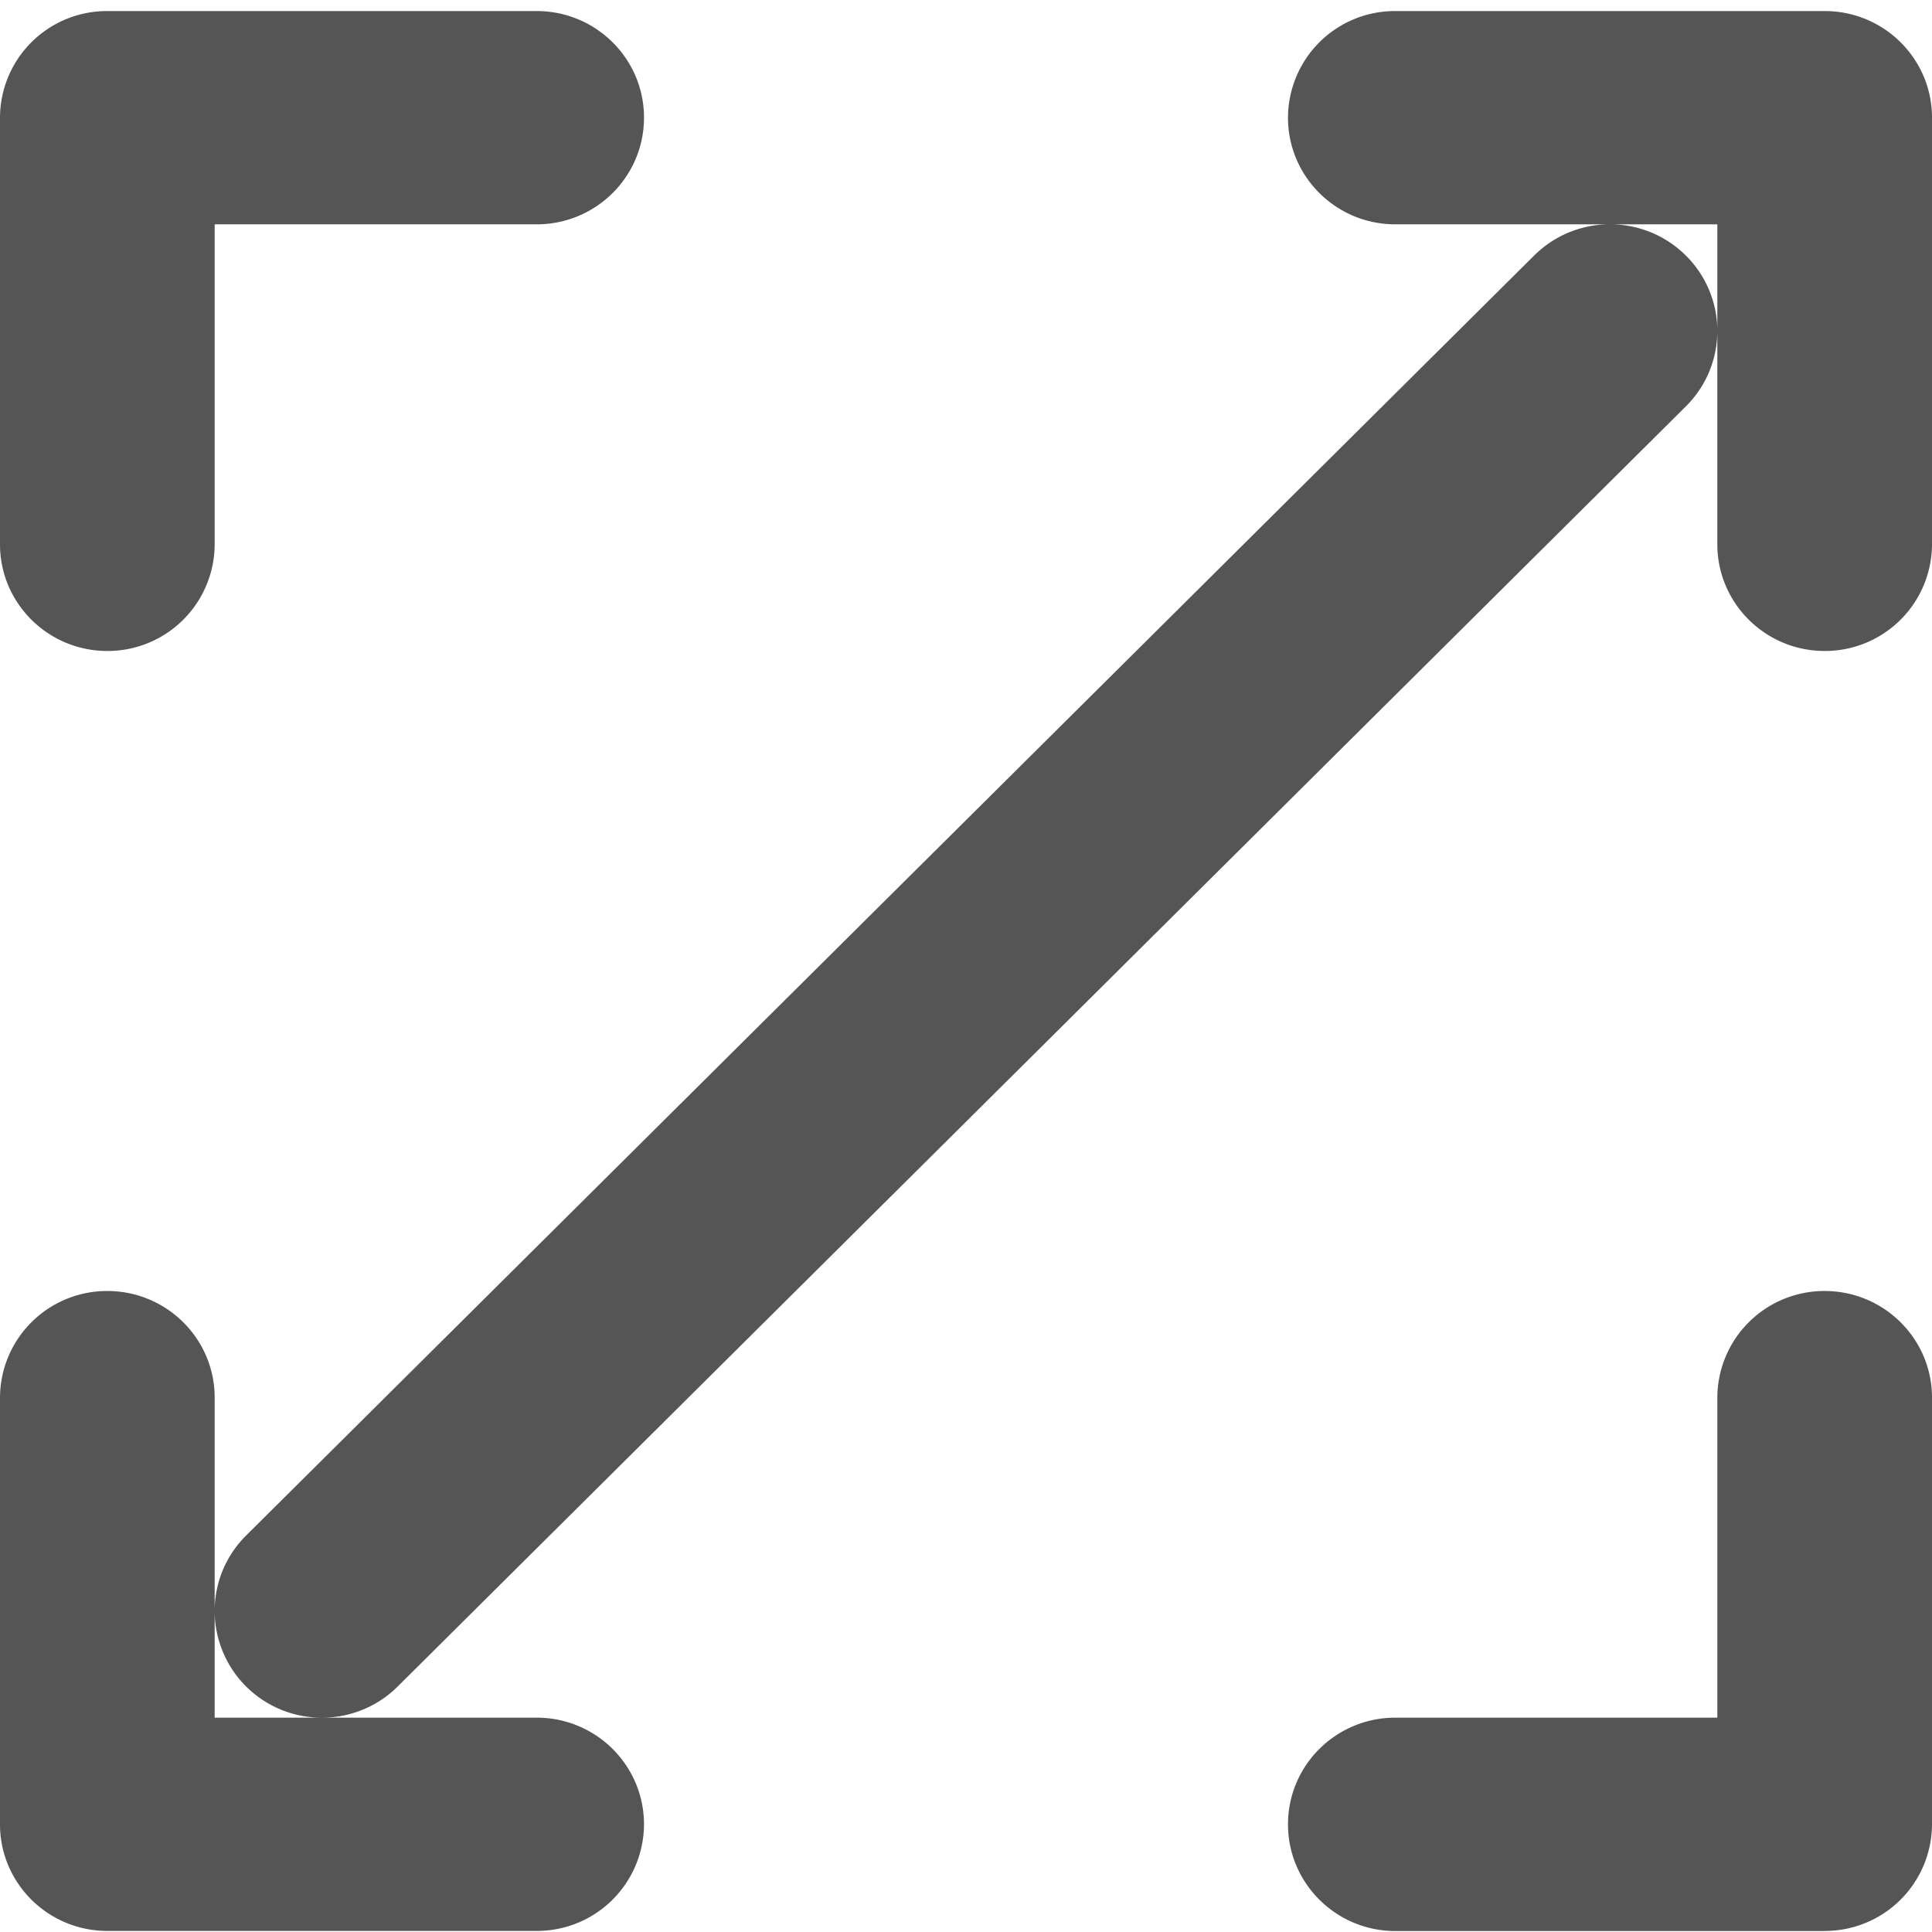 <svg xmlns="http://www.w3.org/2000/svg" xmlns:xlink="http://www.w3.org/1999/xlink" width="18" height="18" viewBox="0 0 18 18"><defs><path id="sxrza" d="M413 1150.003a.996.996 0 0 1-1-.984v.984h3c.552 0 1 .444 1 .994a.997.997 0 0 1-1 .993h-4c-.552 0-1-.445-1-.993v-3.976a.997.997 0 0 1 1-.993c.552 0 1 .445 1 .993v1.977c.003-.251.1-.5.293-.692l12-11.925a1 1 0 0 1 .684-.291H423c-.552 0-1-.444-1-.994a.996.996 0 0 1 1-.993h4c.552 0 1 .444 1 .993v3.975a.997.997 0 0 1-1 .994c-.552 0-1-.445-1-.994v-1.977c-.003.25-.1.5-.293.692l-12 11.925a.996.996 0 0 1-.707.292zm12.707-13.622c.192.191.29.441.293.692v-.983h-.977a1 1 0 0 1 .684.291zm1.293 15.61h-4c-.552 0-1-.446-1-.994 0-.55.448-.994 1-.994h3v-2.982a.997.997 0 0 1 1-.993c.552 0 1 .445 1 .993v3.976a.997.997 0 0 1-1 .993zm-16-11.926c-.552 0-1-.445-1-.994v-3.975a.996.996 0 0 1 1-.993h4c.552 0 1 .444 1 .993 0 .55-.448.994-1 .994h-3v2.981a.997.997 0 0 1-1 .994z"/></defs><g><g transform="translate(-410 -1134)"><use fill="#555" xlink:href="#sxrza"/></g></g></svg>